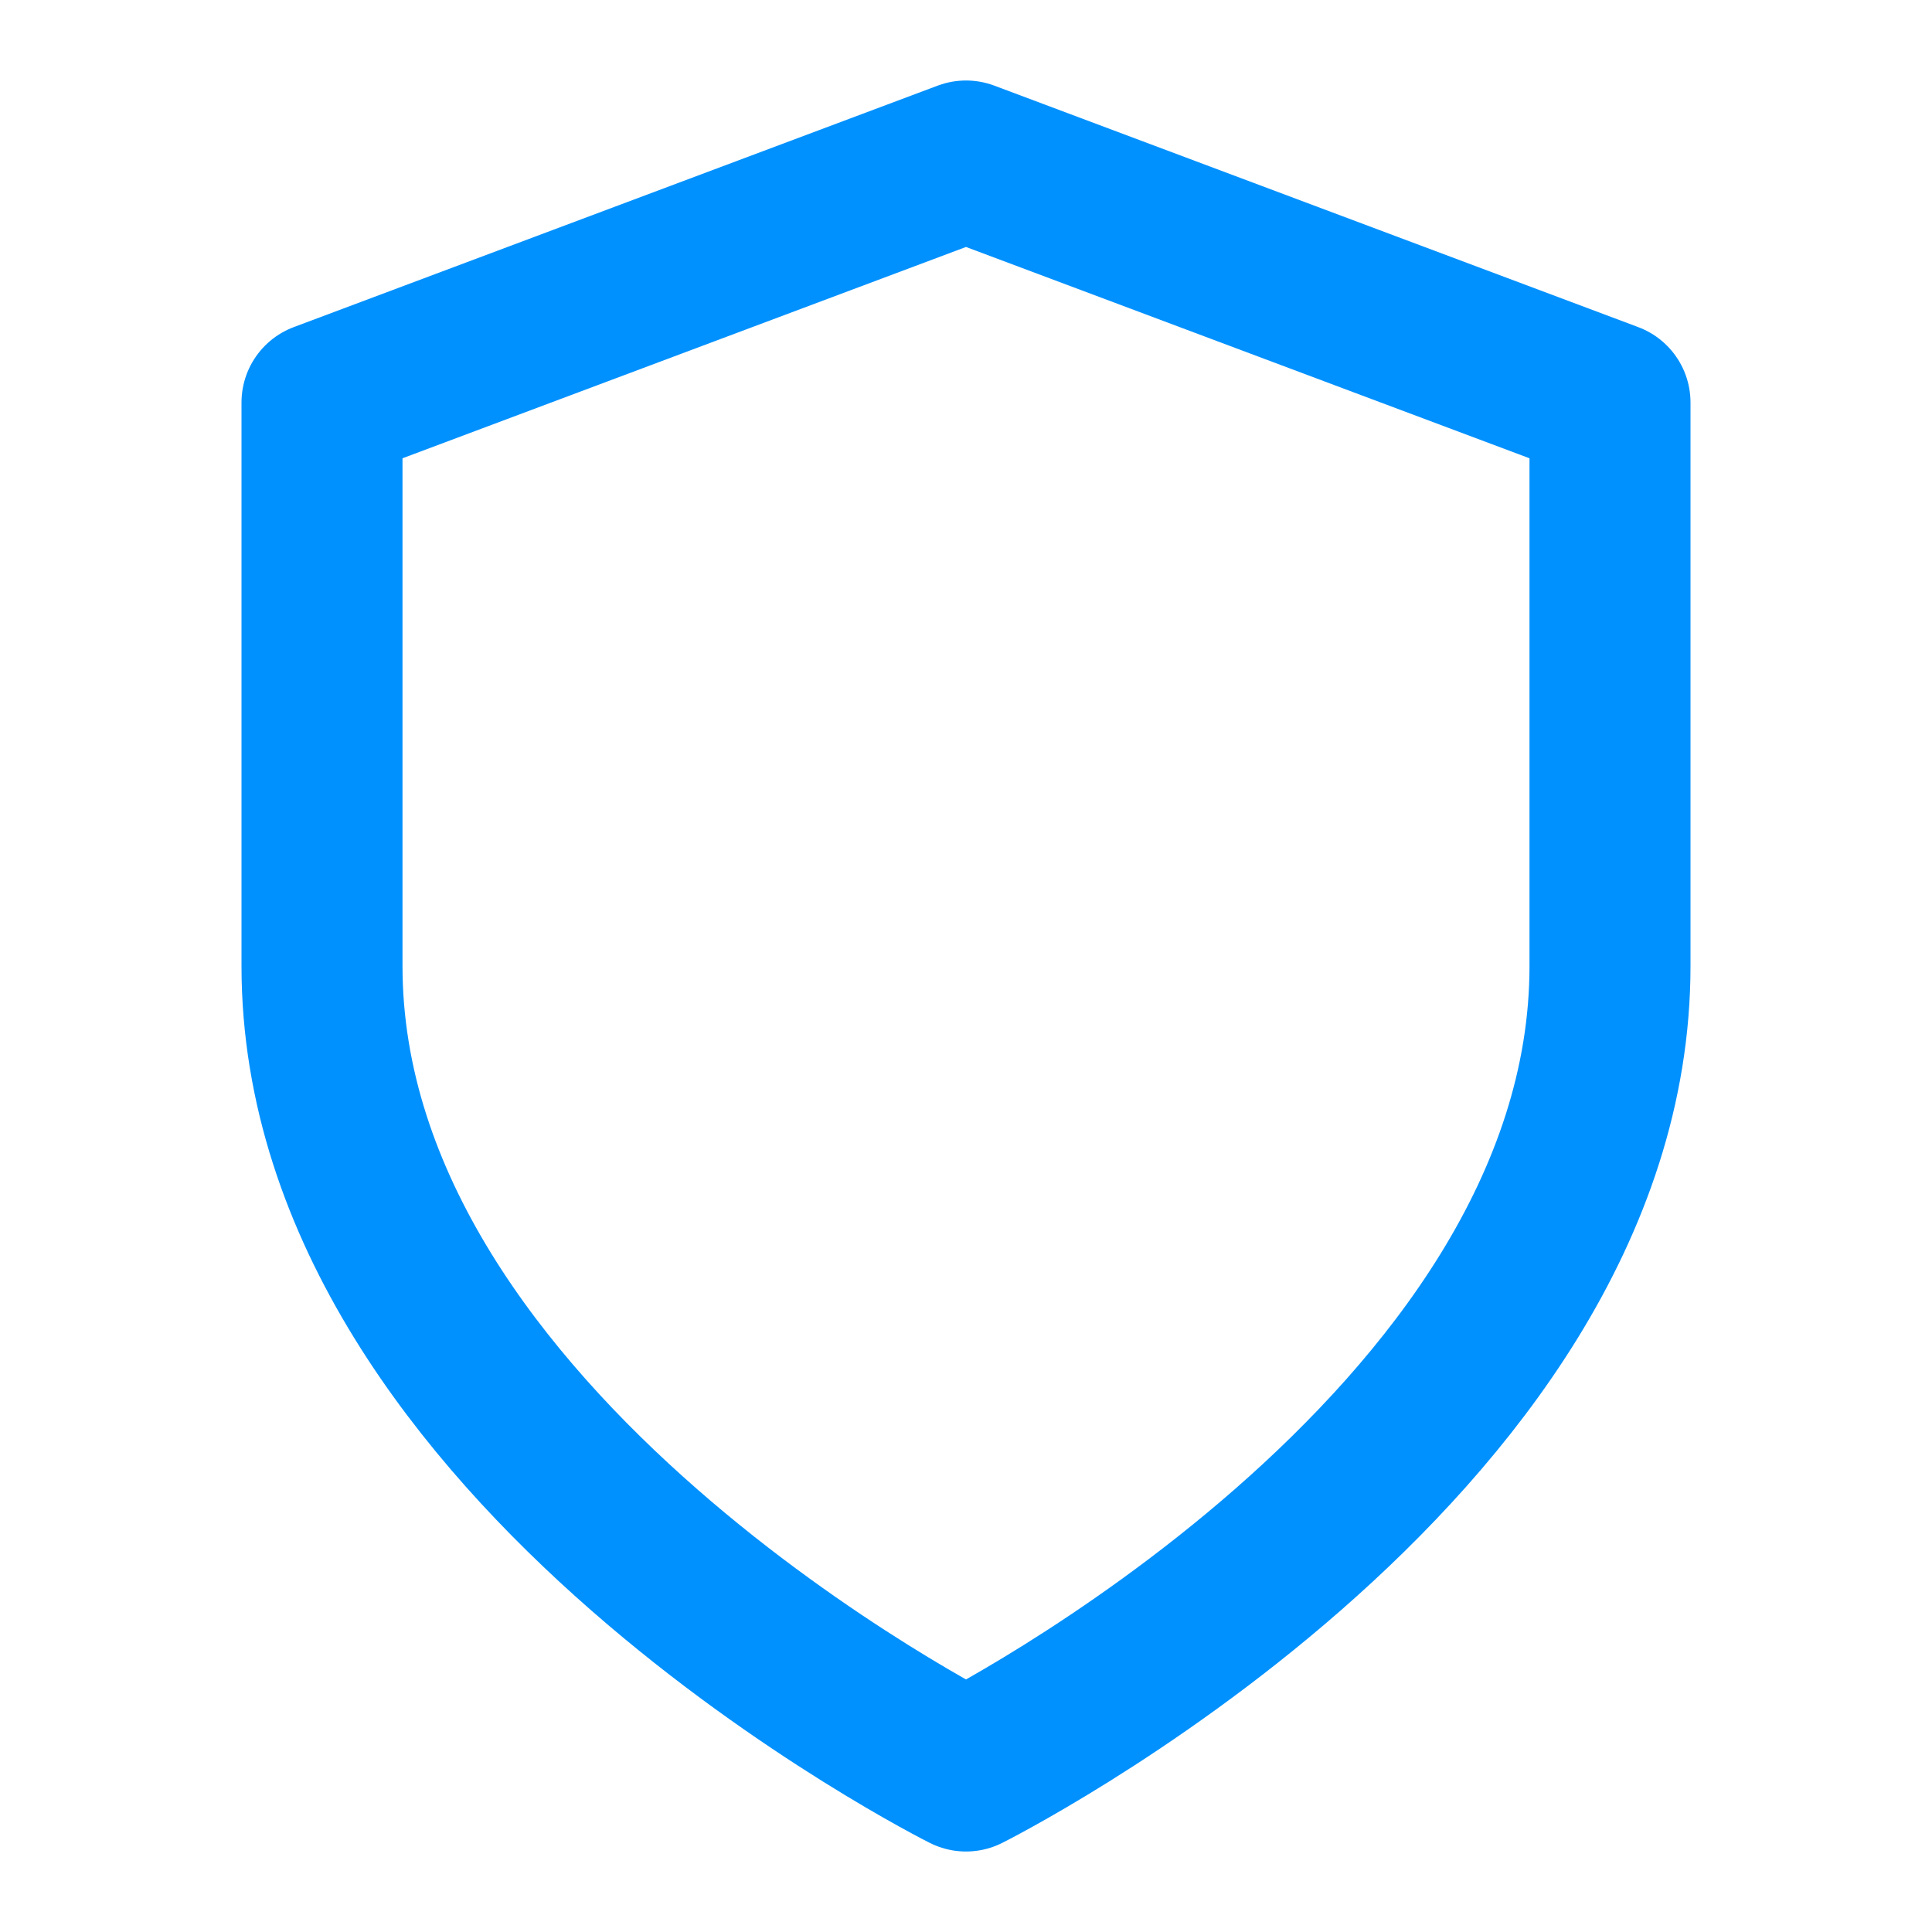 
<svg xmlns="http://www.w3.org/2000/svg" width="24" height="24" viewBox="0 0 24 24" fill="none" stroke="#0091ff" stroke-width="2" stroke-linecap="round" stroke-linejoin="round">
  <path d="M12 22s8-4 8-10V5l-8-3-8 3v7c0 6 8 10 8 10z"/>
</svg>
